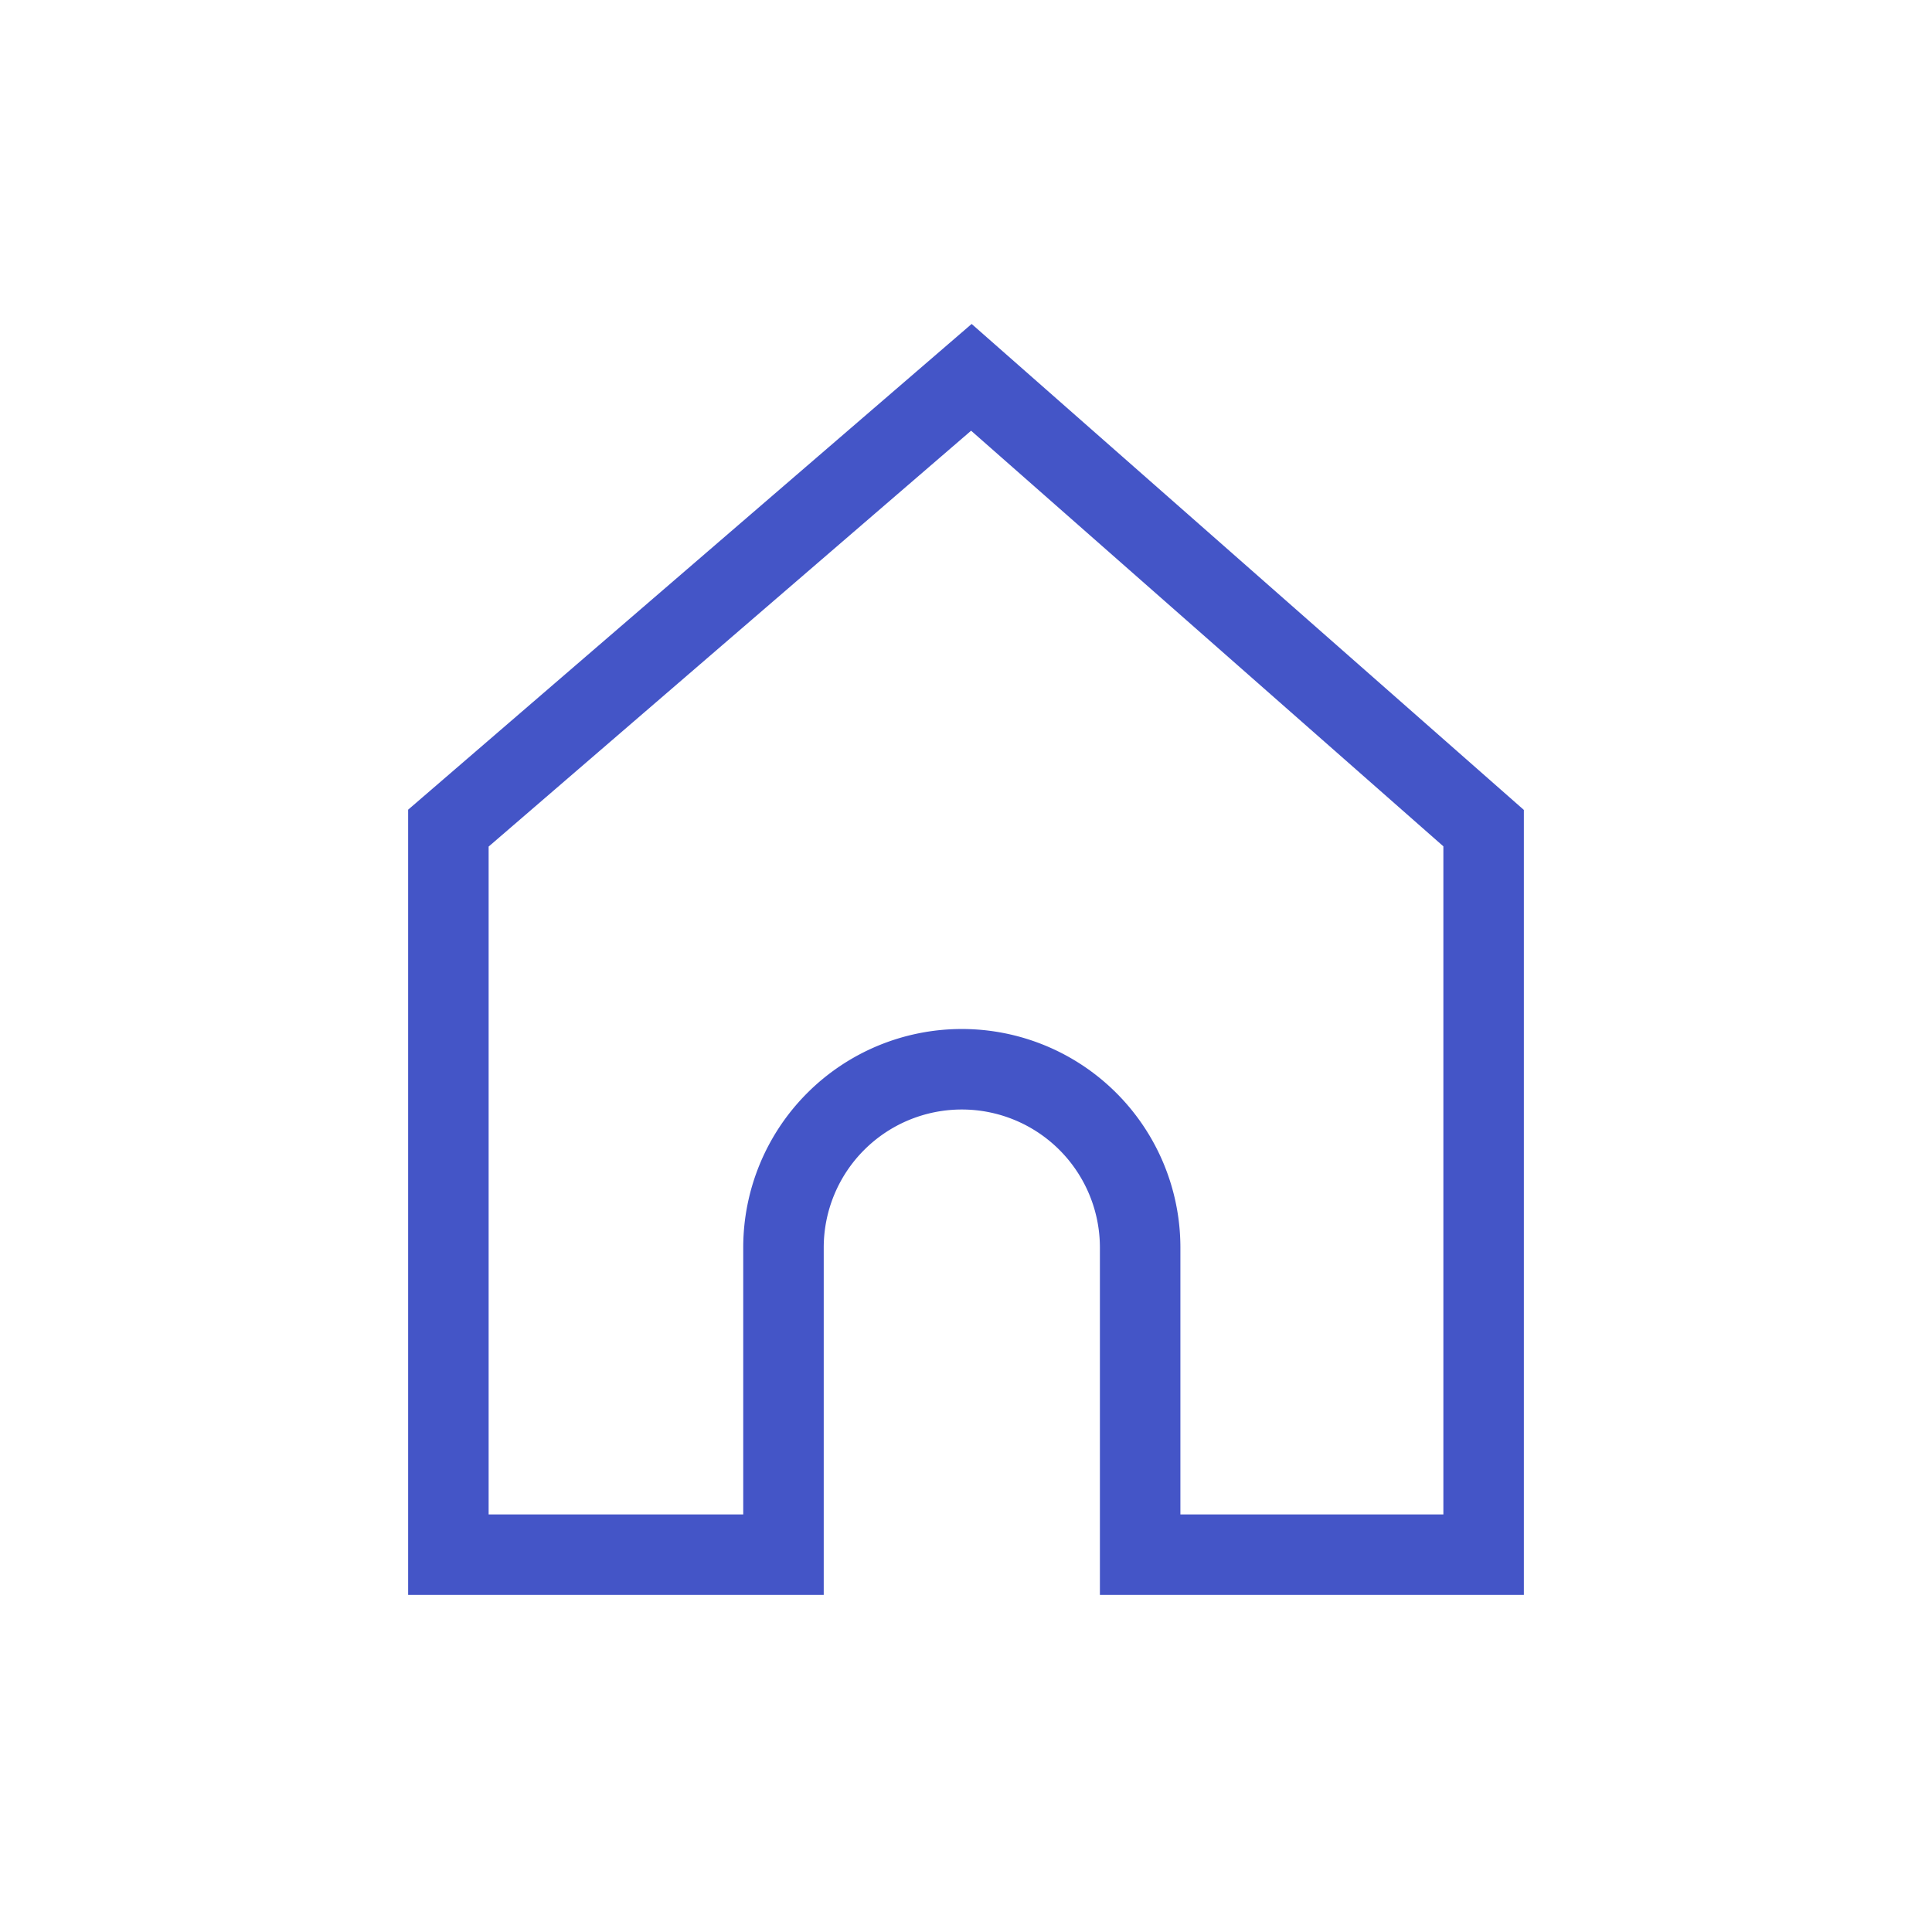 <svg id="web_menu_home" xmlns="http://www.w3.org/2000/svg" width="36" height="36" viewBox="0 0 36 36">
  <rect id="Rectangle_81151" data-name="Rectangle 81151" width="36" height="36" rx="18" fill="none"/>
  <g id="Group_171717" data-name="Group 171717" transform="translate(8.355 7.031)">
    <g id="Group_171718" data-name="Group 171718">
      <g id="Group_171719" data-name="Group 171719">
        <path id="Path_317909" data-name="Path 317909" d="M0,8.4,9.745,0l9.545,8.4V21.938h-6.4V16.216a3.323,3.323,0,1,0-6.646,0v5.722H0Z" fill="none" stroke="#4455c7" stroke-width="1.5"/>
      </g>
    </g>
  </g>
</svg>
